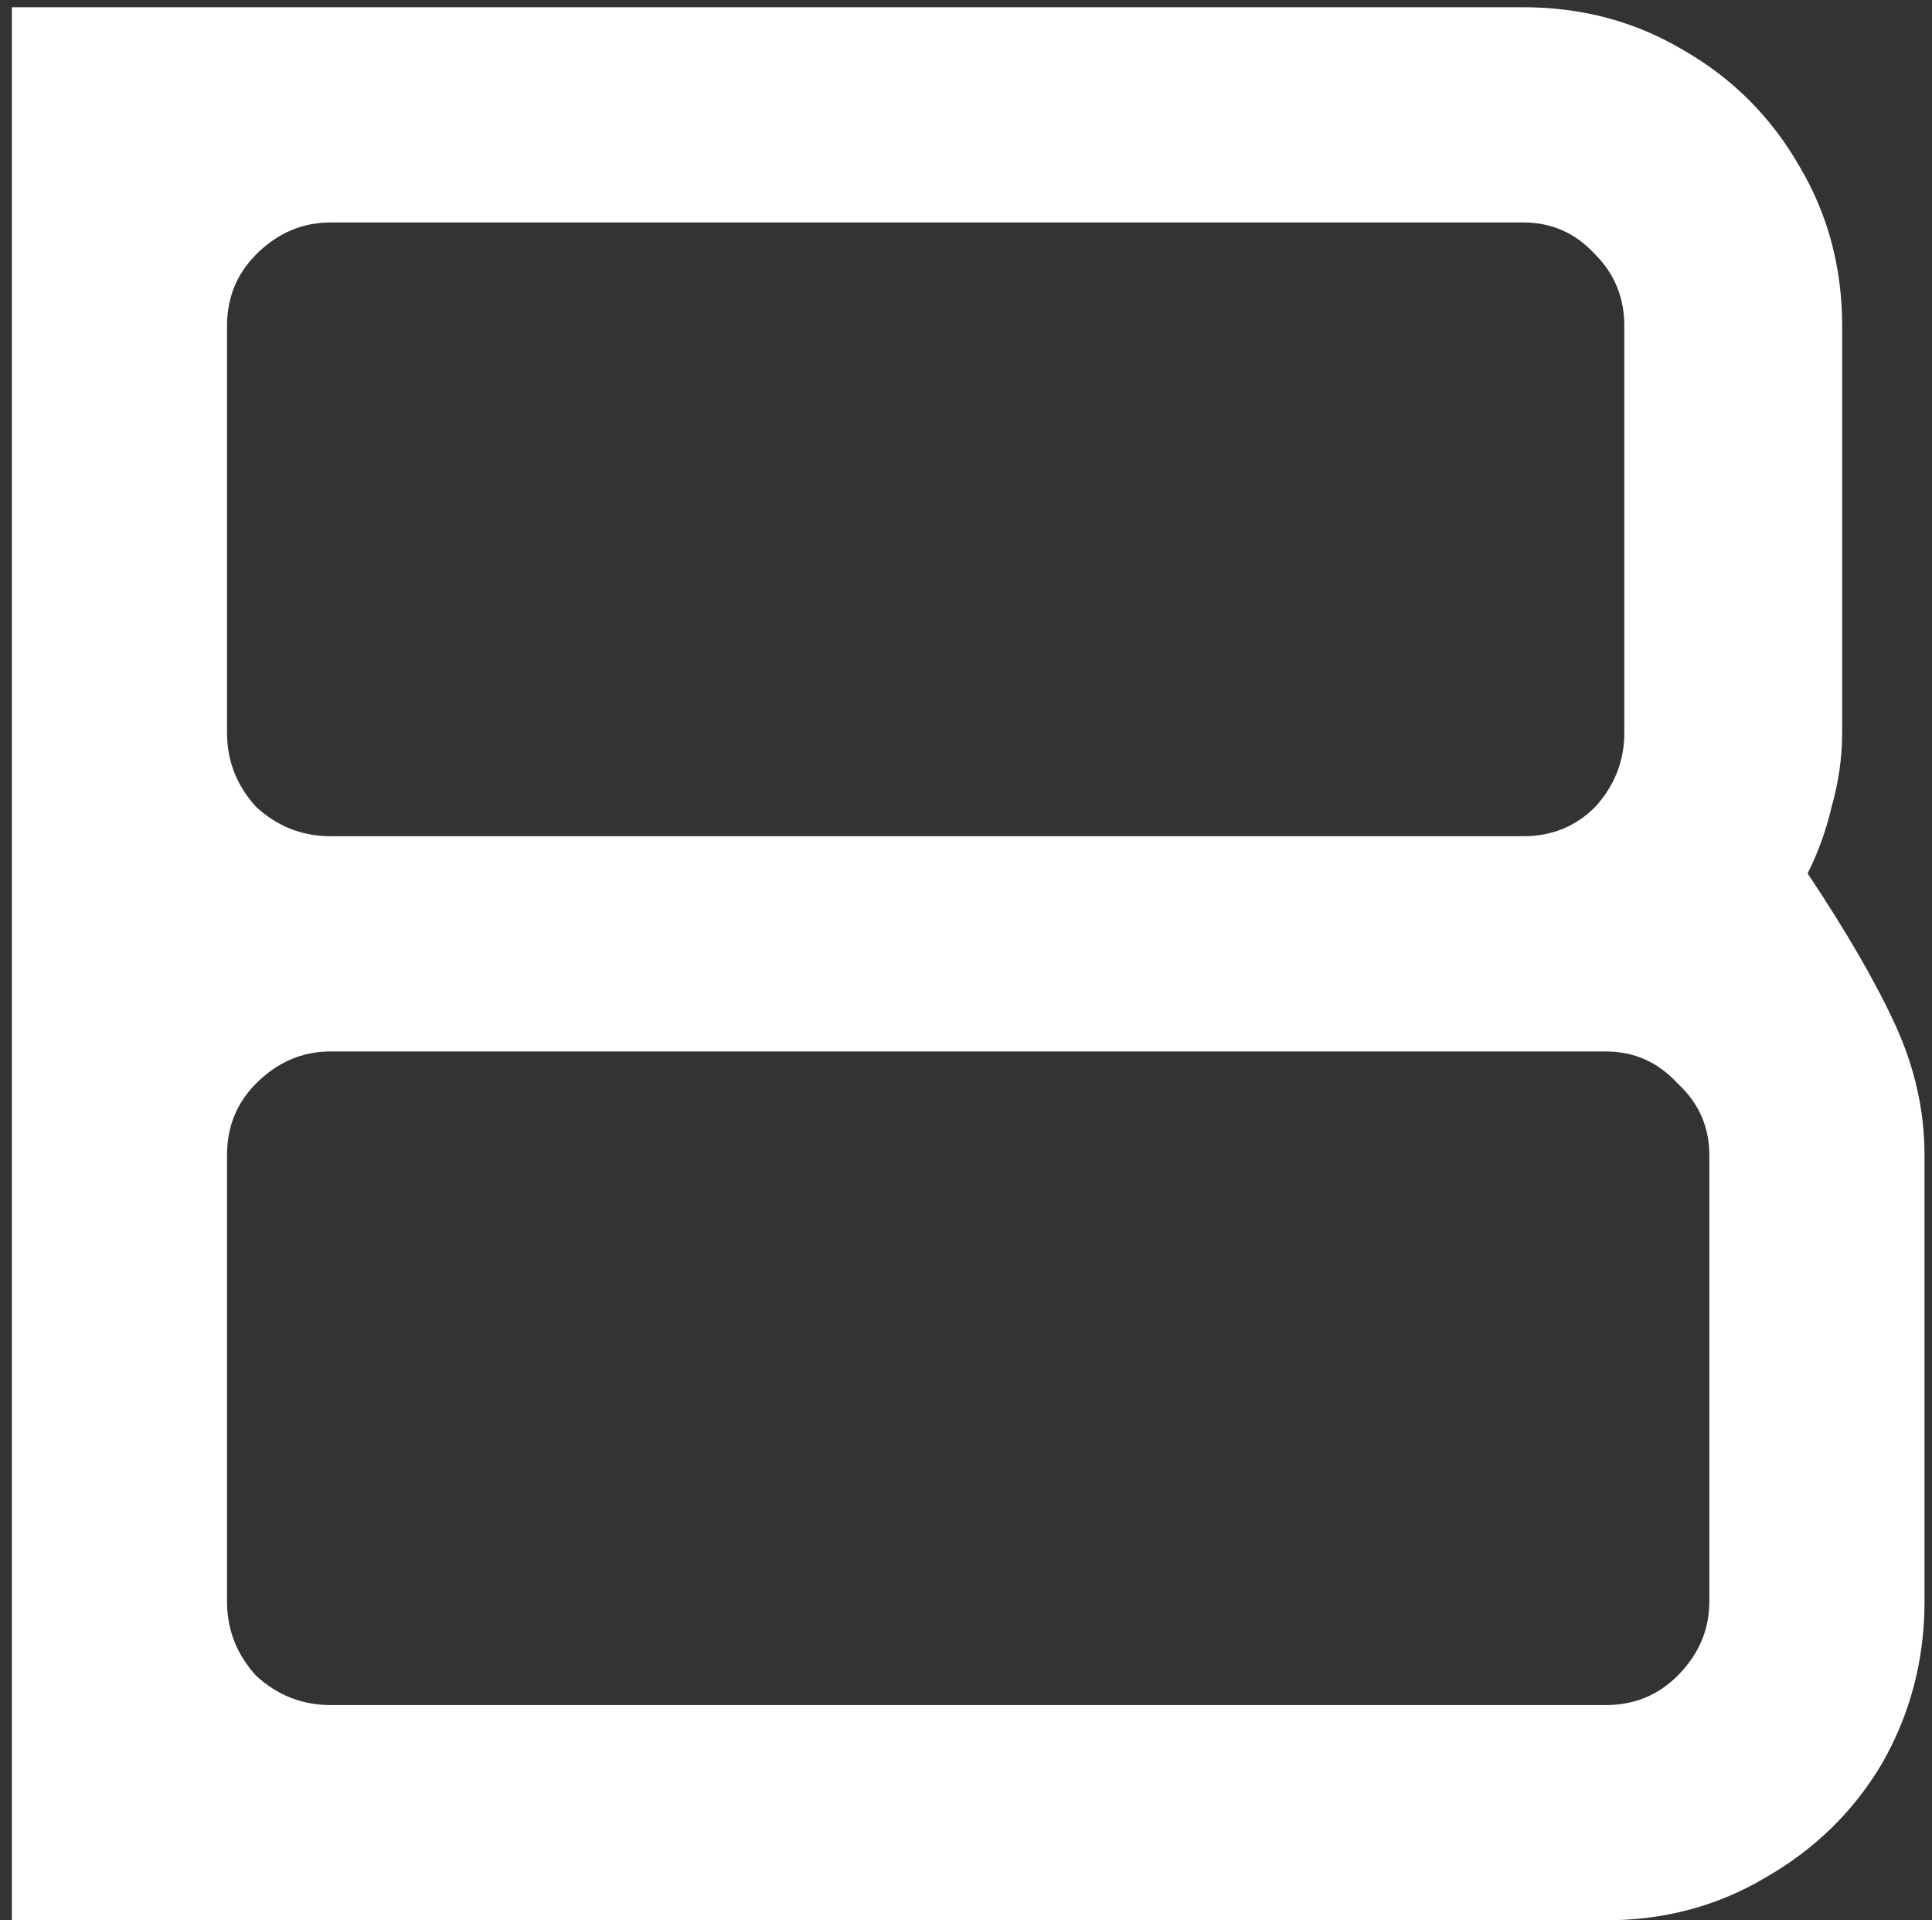 <?xml version="1.0" encoding="UTF-8"?> <svg xmlns="http://www.w3.org/2000/svg" width="160" height="159" viewBox="0 0 160 159" fill="none"><rect x="0" y="0" width="160" height="159" fill="#333333" stroke="none"/><path d="M0.98 159V0.6H126.16C131 0.6 135.4 1.773 139.36 4.12C143.467 6.466 146.693 9.693 149.04 13.8C151.387 17.76 152.56 22.16 152.56 27V60.66C152.56 62.713 152.267 64.766 151.68 66.82C151.24 68.726 150.58 70.56 149.7 72.32C152.927 77.16 155.347 81.34 156.96 84.86C158.573 88.38 159.38 91.973 159.38 95.64V132.6C159.38 137.44 158.207 141.913 155.86 146.02C153.513 149.98 150.287 153.133 146.18 155.48C142.22 157.826 137.82 159 132.98 159H0.98ZM27.38 141.18H132.98C135.327 141.18 137.307 140.373 138.92 138.76C140.68 137 141.56 134.946 141.56 132.6V95.64C141.56 93.293 140.68 91.313 138.92 89.7C137.307 87.94 135.327 87.06 132.98 87.06H27.38C25.033 87.06 22.98 87.94 21.22 89.7C19.607 91.313 18.8 93.293 18.8 95.64V132.6C18.8 134.946 19.607 137 21.22 138.76C22.98 140.373 25.033 141.18 27.38 141.18ZM27.38 69.24H126.16C128.507 69.24 130.487 68.433 132.1 66.82C133.713 65.06 134.52 63.006 134.52 60.66V27C134.52 24.653 133.713 22.673 132.1 21.06C130.487 19.3 128.507 18.42 126.16 18.42H27.38C25.033 18.42 22.98 19.3 21.22 21.06C19.607 22.673 18.8 24.653 18.8 27V60.66C18.8 63.006 19.607 65.06 21.22 66.82C22.98 68.433 25.033 69.24 27.38 69.24Z" fill="white"></path></svg> 